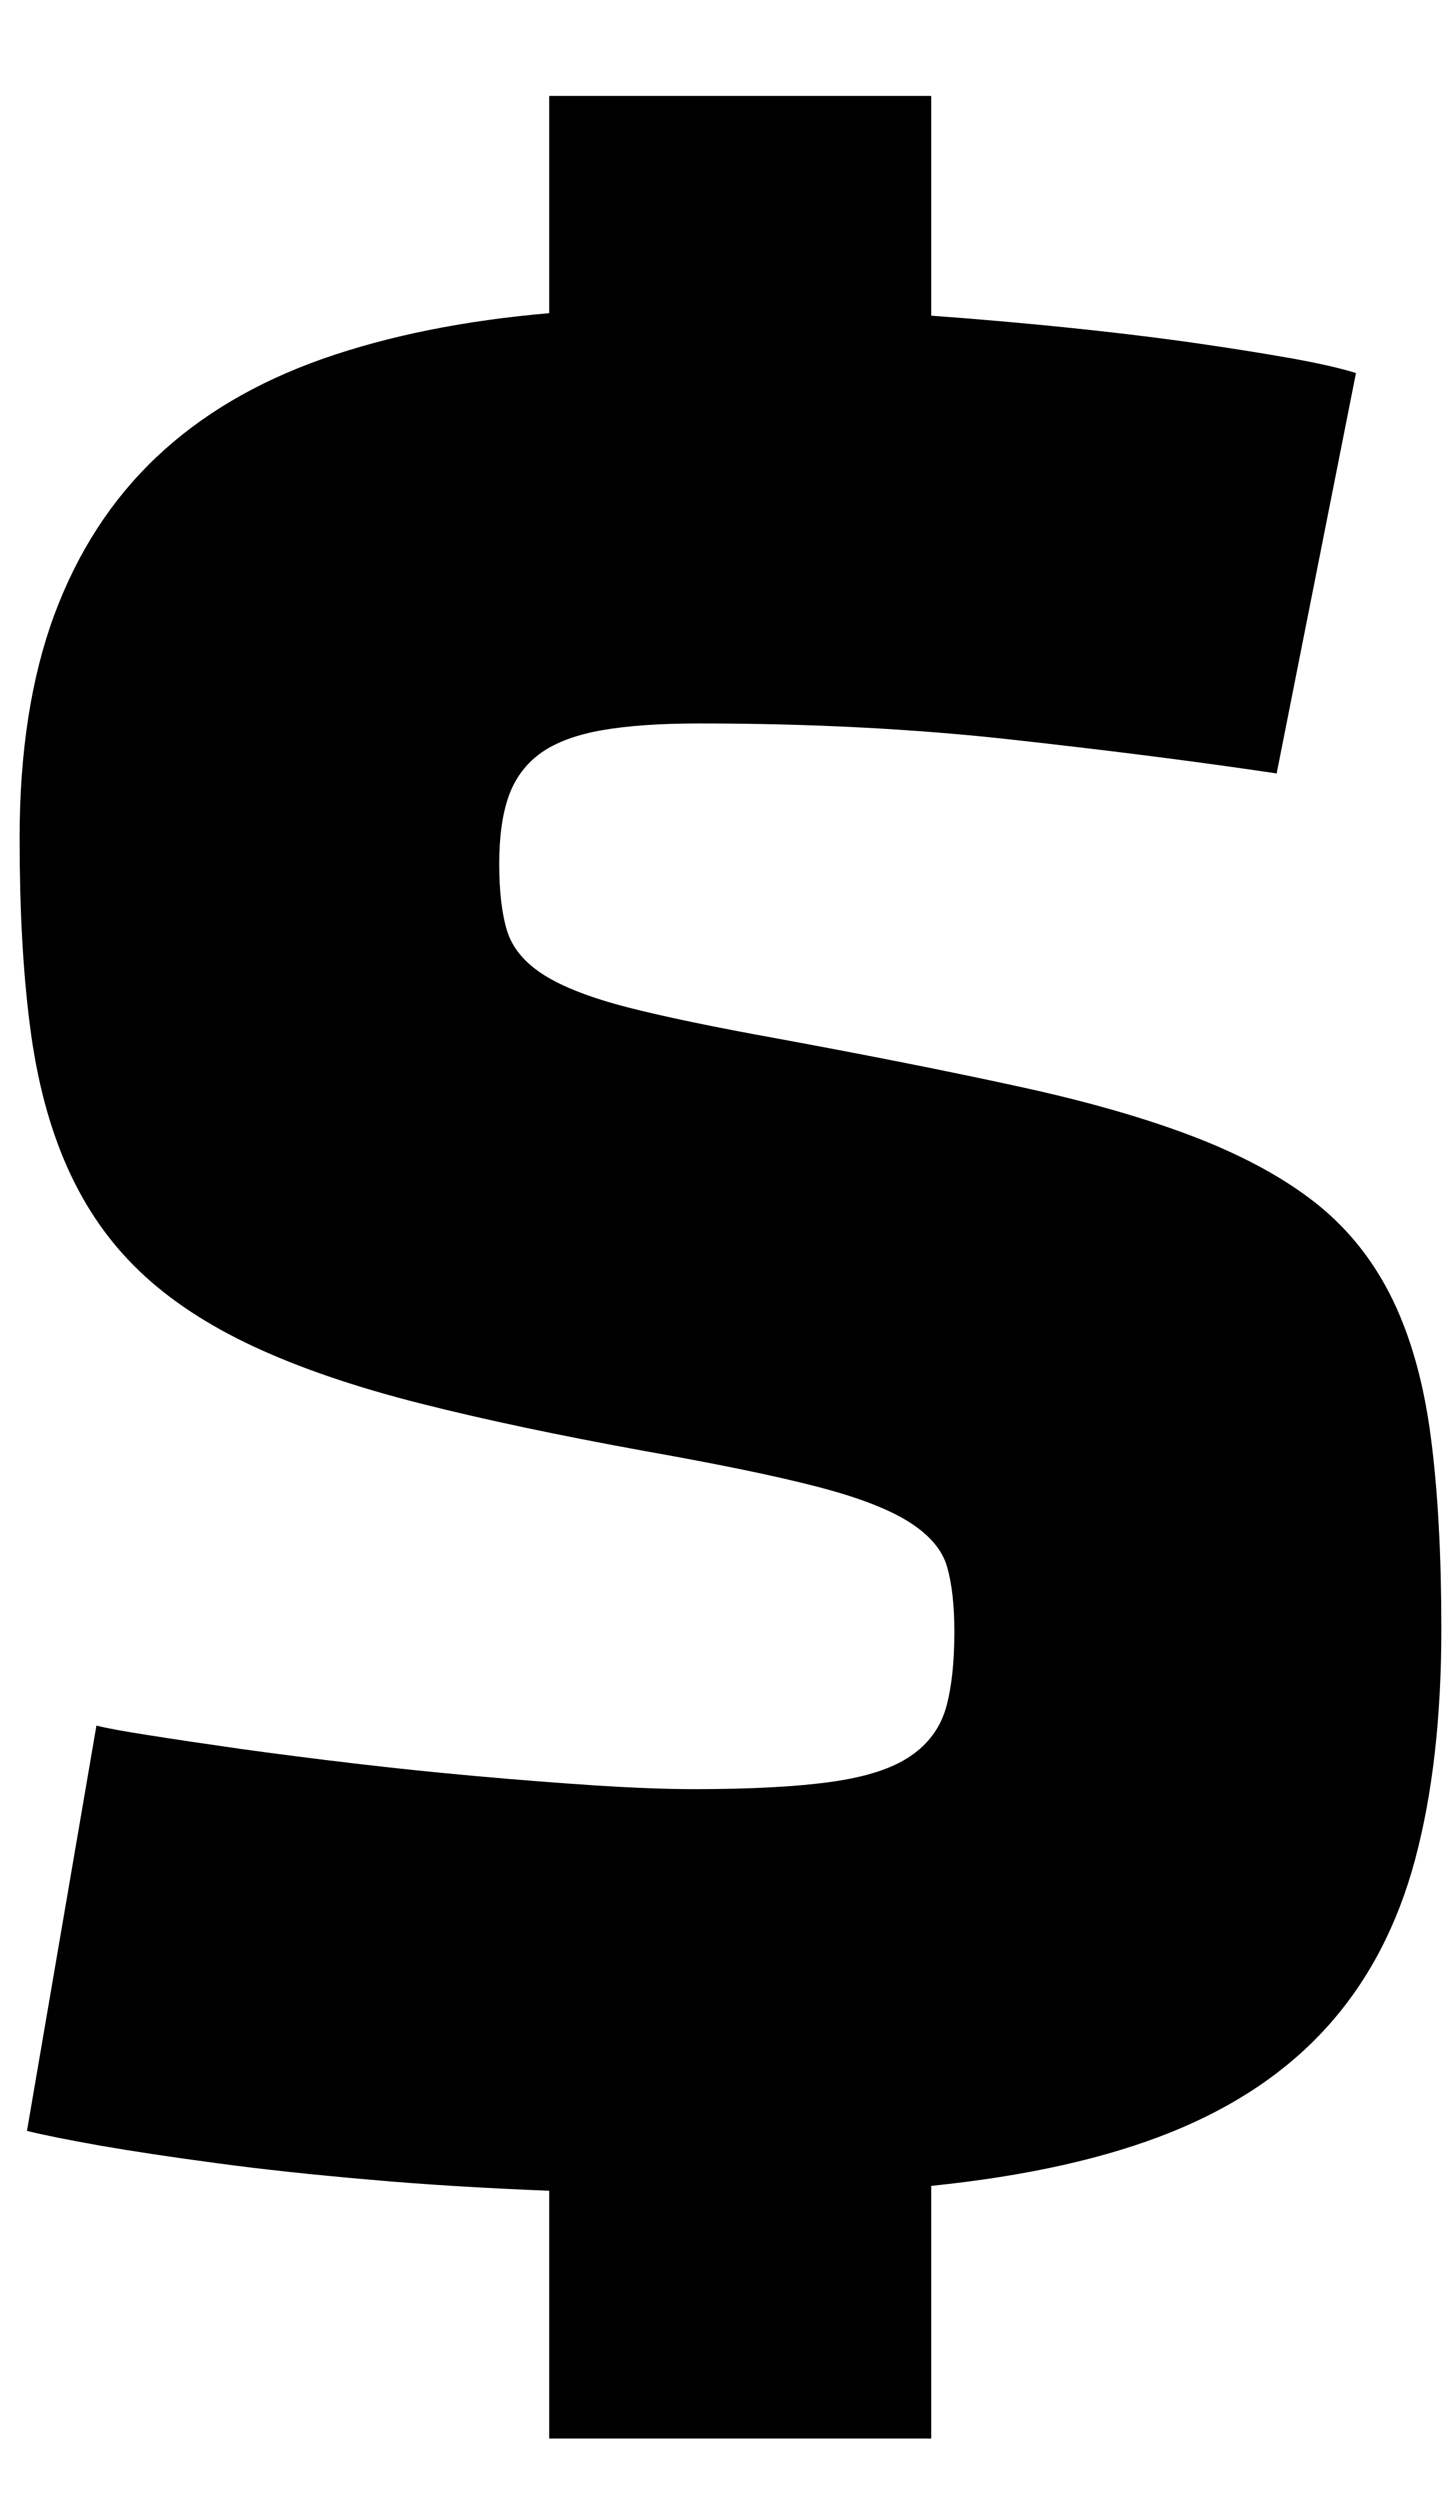 <svg width="11px" height="19px" viewBox="0 0 11 19" version="1.1" xmlns="http://www.w3.org/2000/svg" xmlns:xlink="http://www.w3.org/1999/xlink">
    <title>$</title>
    <g id="Symbols" stroke="none" stroke-width="1" fill="none" fill-rule="evenodd">
        <g id="mobile-nav" transform="translate(-258, -13)" fill="#000000" fill-rule="nonzero">
            <g id="$" transform="translate(258.149, 13.729)">
                <path d="M4.026,0 L6.93,0 L6.93,1.67 C7.27,1.695 7.607,1.724 7.941,1.758 C8.275,1.792 8.586,1.829 8.874,1.869 C9.161,1.91 9.418,1.95 9.644,1.99 C9.87,2.03 10.041,2.069 10.159,2.106 L9.556,5.149 C8.974,5.062 8.309,4.977 7.561,4.894 C6.813,4.81 6.015,4.769 5.167,4.769 C4.871,4.769 4.625,4.786 4.43,4.82 C4.235,4.854 4.08,4.911 3.966,4.991 C3.852,5.072 3.77,5.18 3.72,5.316 C3.671,5.452 3.646,5.625 3.646,5.835 C3.646,6.046 3.666,6.216 3.706,6.346 C3.747,6.476 3.839,6.587 3.985,6.68 C4.13,6.772 4.342,6.854 4.62,6.926 C4.898,6.997 5.276,7.076 5.752,7.162 C6.457,7.292 7.072,7.414 7.598,7.529 C8.124,7.643 8.574,7.773 8.948,7.918 C9.322,8.064 9.63,8.234 9.871,8.428 C10.112,8.623 10.302,8.866 10.442,9.157 C10.581,9.447 10.677,9.795 10.729,10.2 C10.782,10.606 10.808,11.09 10.808,11.652 C10.808,12.32 10.742,12.903 10.609,13.401 C10.476,13.899 10.256,14.32 9.95,14.663 C9.644,15.006 9.245,15.277 8.753,15.475 C8.261,15.673 7.654,15.809 6.93,15.883 L6.93,17.803 L4.026,17.803 L4.026,15.92 C3.544,15.901 3.089,15.874 2.663,15.836 C2.236,15.799 1.849,15.758 1.503,15.711 C1.157,15.665 0.86,15.62 0.612,15.577 C0.365,15.533 0.179,15.496 0.056,15.465 L0.584,12.385 C0.659,12.404 0.793,12.429 0.988,12.459 C1.183,12.49 1.413,12.524 1.679,12.562 C1.945,12.599 2.234,12.636 2.547,12.673 C2.859,12.71 3.171,12.742 3.484,12.77 C3.796,12.798 4.094,12.821 4.379,12.84 C4.663,12.858 4.914,12.868 5.13,12.868 C5.563,12.868 5.911,12.849 6.174,12.812 C6.437,12.775 6.636,12.71 6.772,12.617 C6.909,12.524 6.998,12.402 7.042,12.251 C7.085,12.099 7.106,11.906 7.106,11.671 C7.106,11.473 7.088,11.309 7.051,11.179 C7.014,11.049 6.916,10.935 6.759,10.836 C6.601,10.737 6.366,10.647 6.053,10.567 C5.741,10.486 5.307,10.397 4.75,10.298 C4.101,10.18 3.532,10.06 3.043,9.936 C2.554,9.812 2.134,9.669 1.781,9.505 C1.429,9.341 1.138,9.149 0.909,8.929 C0.68,8.71 0.498,8.447 0.362,8.141 C0.226,7.835 0.131,7.478 0.079,7.069 C0.026,6.661 0,6.185 0,5.641 C0,4.985 0.088,4.419 0.264,3.943 C0.441,3.467 0.699,3.068 1.039,2.746 C1.379,2.424 1.8,2.176 2.301,1.999 C2.802,1.823 3.377,1.707 4.026,1.651 L4.026,0 Z" id="Path"></path>
            </g>
        </g>
    </g>
</svg>